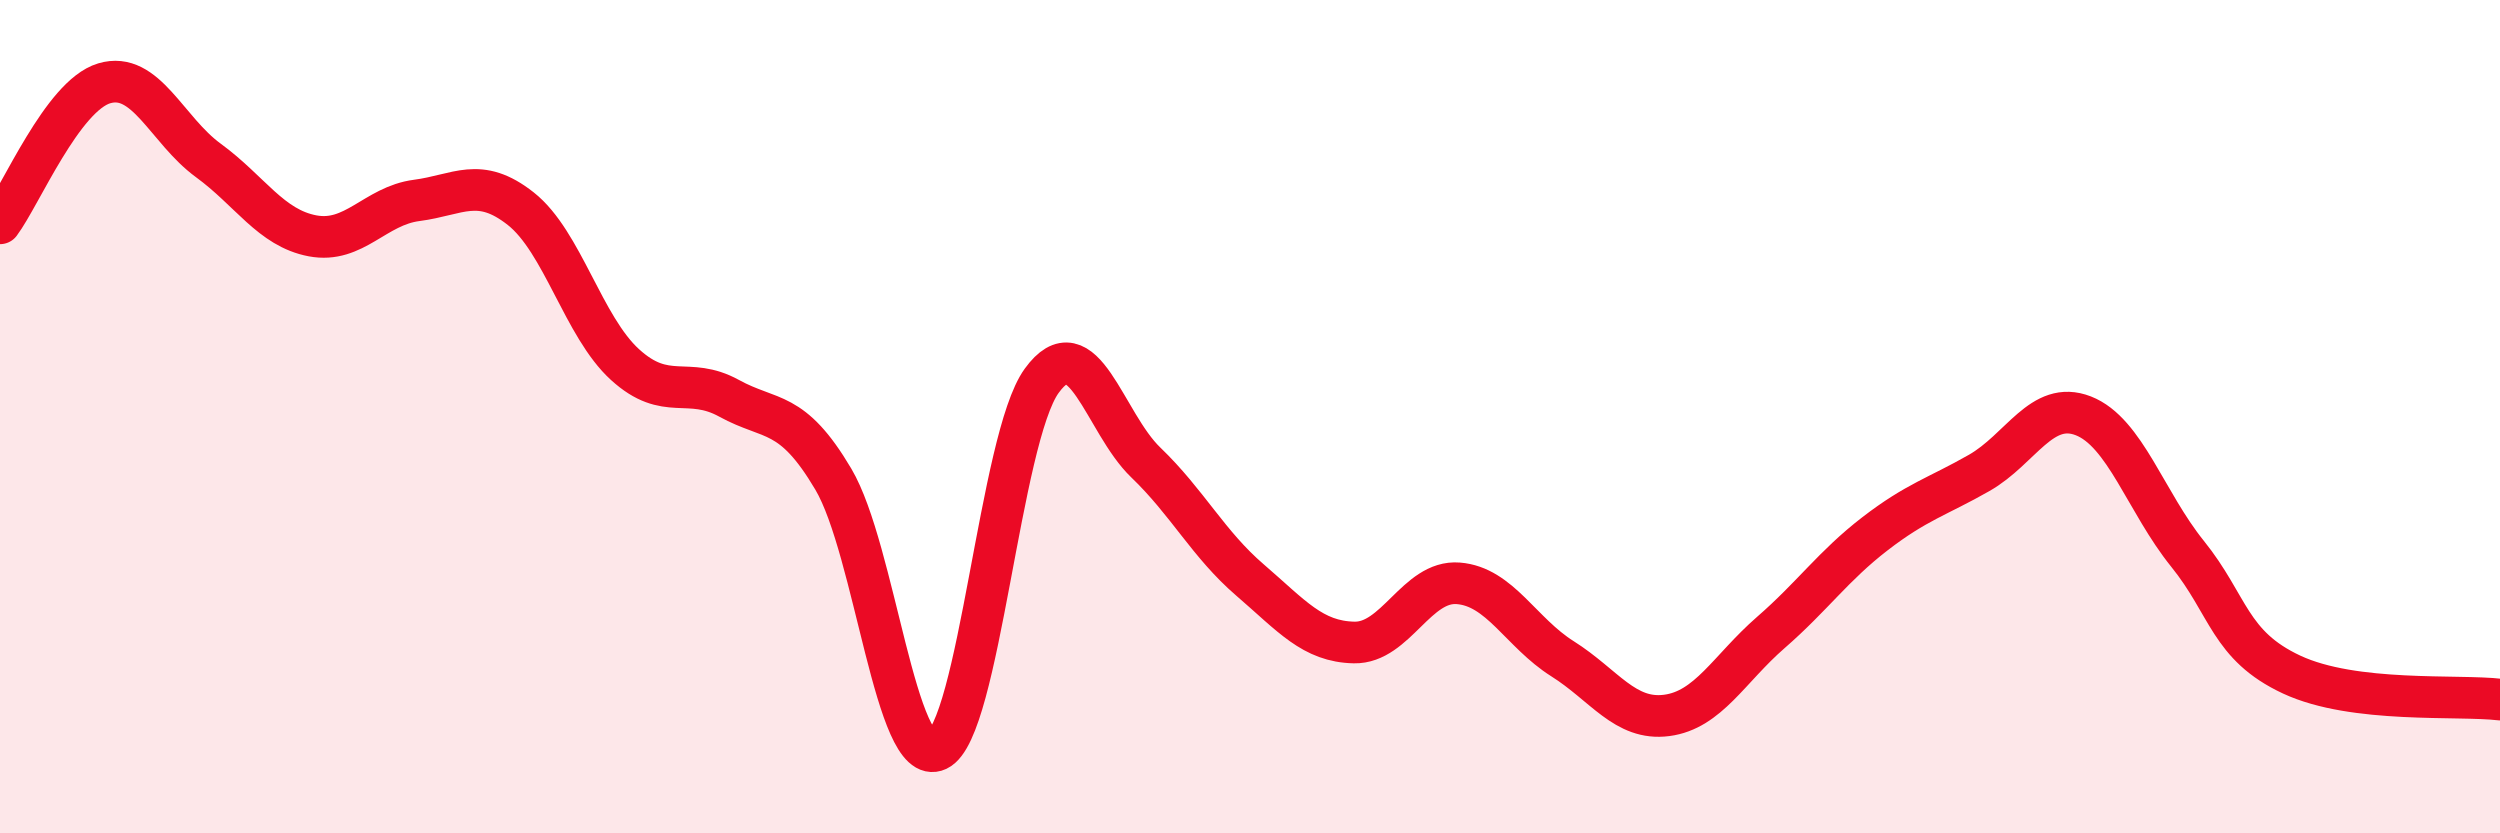 
    <svg width="60" height="20" viewBox="0 0 60 20" xmlns="http://www.w3.org/2000/svg">
      <path
        d="M 0,5.36 C 0.5,4.69 1.5,2.3 2.5,2 C 3.5,1.7 4,3.12 5,3.85 C 6,4.58 6.5,5.47 7.5,5.66 C 8.5,5.85 9,4.94 10,4.81 C 11,4.68 11.5,4.22 12.5,5.01 C 13.5,5.8 14,7.84 15,8.75 C 16,9.66 16.5,9.01 17.5,9.56 C 18.5,10.11 19,9.81 20,11.5 C 21,13.19 21.5,18.47 22.5,18 C 23.5,17.53 24,10.52 25,9.14 C 26,7.76 26.5,10.14 27.5,11.1 C 28.5,12.06 29,13.06 30,13.92 C 31,14.78 31.5,15.4 32.5,15.42 C 33.5,15.44 34,13.92 35,14 C 36,14.08 36.5,15.18 37.5,15.81 C 38.5,16.44 39,17.3 40,17.17 C 41,17.04 41.5,16.05 42.5,15.18 C 43.5,14.31 44,13.58 45,12.81 C 46,12.04 46.5,11.92 47.5,11.35 C 48.5,10.78 49,9.59 50,9.98 C 51,10.37 51.5,12.05 52.5,13.29 C 53.5,14.53 53.5,15.49 55,16.19 C 56.5,16.89 59,16.67 60,16.79L60 20L0 20Z"
        fill="#EB0A25"
        opacity="0.1"
        stroke-linecap="round"
        stroke-linejoin="round"
      />
      <path
        d="M 0,5.36 C 0.5,4.69 1.5,2.3 2.5,2 C 3.5,1.7 4,3.12 5,3.85 C 6,4.58 6.5,5.47 7.5,5.66 C 8.5,5.85 9,4.94 10,4.81 C 11,4.68 11.5,4.22 12.5,5.01 C 13.5,5.8 14,7.84 15,8.75 C 16,9.66 16.5,9.01 17.5,9.56 C 18.5,10.11 19,9.81 20,11.5 C 21,13.19 21.5,18.47 22.5,18 C 23.5,17.53 24,10.52 25,9.14 C 26,7.76 26.5,10.14 27.5,11.1 C 28.5,12.06 29,13.06 30,13.92 C 31,14.78 31.5,15.4 32.5,15.42 C 33.5,15.44 34,13.92 35,14 C 36,14.08 36.5,15.18 37.5,15.81 C 38.5,16.44 39,17.3 40,17.17 C 41,17.04 41.5,16.05 42.5,15.18 C 43.5,14.31 44,13.58 45,12.81 C 46,12.04 46.5,11.92 47.5,11.35 C 48.5,10.78 49,9.59 50,9.98 C 51,10.37 51.5,12.05 52.5,13.29 C 53.5,14.53 53.5,15.49 55,16.19 C 56.5,16.89 59,16.67 60,16.79"
        stroke="#EB0A25"
        stroke-width="1"
        fill="none"
        stroke-linecap="round"
        stroke-linejoin="round"
      />
    </svg>
  